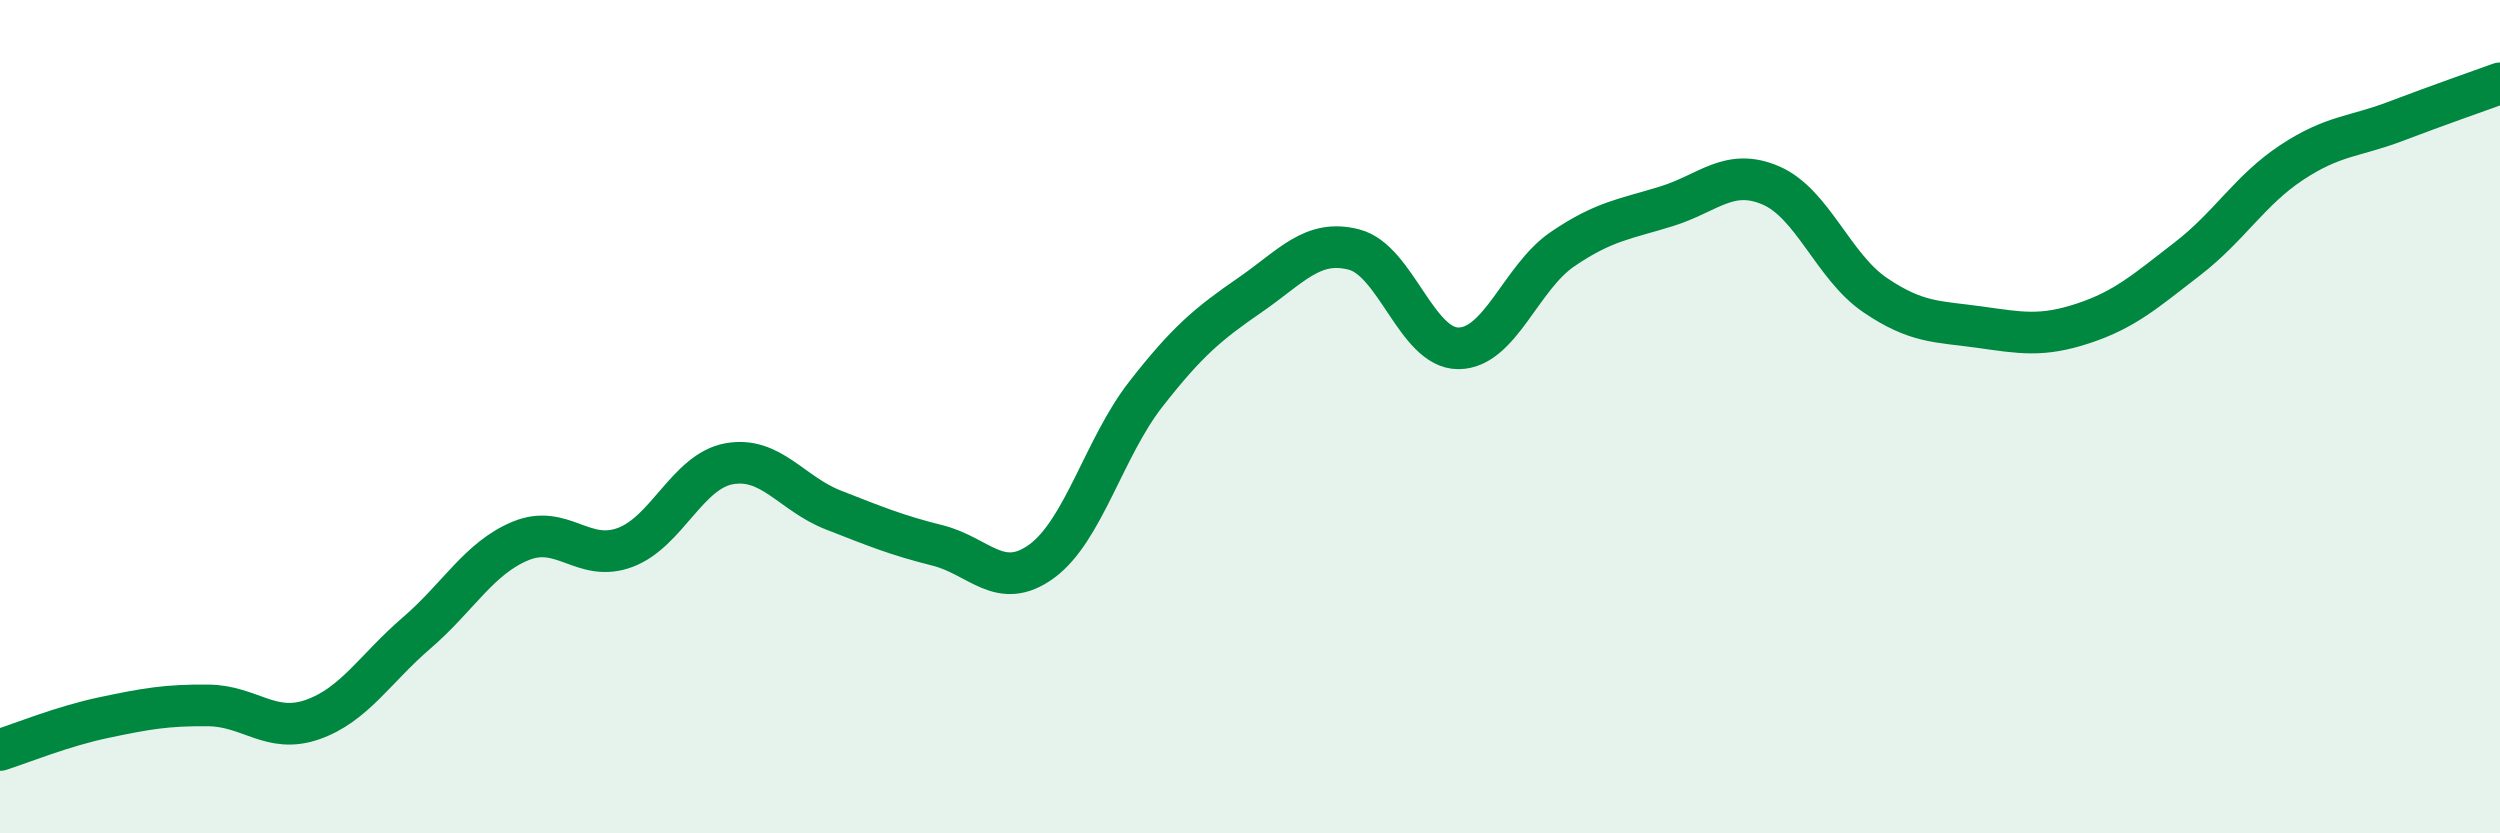 
    <svg width="60" height="20" viewBox="0 0 60 20" xmlns="http://www.w3.org/2000/svg">
      <path
        d="M 0,18 C 0.5,17.84 1.5,17.43 2.5,17.22 C 3.5,17.01 4,16.92 5,16.93 C 6,16.94 6.5,17.62 7.5,17.27 C 8.5,16.92 9,16.05 10,15.19 C 11,14.33 11.5,13.39 12.5,12.98 C 13.5,12.57 14,13.51 15,13.14 C 16,12.77 16.5,11.31 17.5,11.13 C 18.5,10.95 19,11.85 20,12.24 C 21,12.63 21.5,12.84 22.5,13.09 C 23.5,13.34 24,14.2 25,13.47 C 26,12.74 26.5,10.74 27.5,9.46 C 28.5,8.18 29,7.77 30,7.08 C 31,6.39 31.5,5.73 32.5,5.99 C 33.5,6.25 34,8.36 35,8.36 C 36,8.36 36.5,6.66 37.5,5.98 C 38.5,5.3 39,5.26 40,4.95 C 41,4.64 41.5,4.02 42.5,4.45 C 43.5,4.88 44,6.4 45,7.08 C 46,7.76 46.5,7.71 47.5,7.85 C 48.5,7.99 49,8.09 50,7.76 C 51,7.43 51.5,6.98 52.5,6.21 C 53.5,5.44 54,4.56 55,3.9 C 56,3.24 56.5,3.29 57.5,2.91 C 58.5,2.53 59.5,2.18 60,2L60 20L0 20Z"
        fill="#008740"
        opacity="0.1"
        stroke-linecap="round"
        stroke-linejoin="round"
      />
      <path
        d="M 0,18 C 0.5,17.84 1.5,17.43 2.5,17.22 C 3.5,17.01 4,16.92 5,16.93 C 6,16.94 6.5,17.62 7.5,17.27 C 8.5,16.92 9,16.05 10,15.19 C 11,14.33 11.5,13.39 12.5,12.98 C 13.5,12.57 14,13.51 15,13.14 C 16,12.77 16.5,11.31 17.5,11.13 C 18.5,10.95 19,11.85 20,12.24 C 21,12.63 21.5,12.84 22.5,13.09 C 23.5,13.34 24,14.2 25,13.47 C 26,12.74 26.5,10.74 27.5,9.46 C 28.5,8.18 29,7.77 30,7.08 C 31,6.39 31.5,5.73 32.5,5.99 C 33.5,6.25 34,8.36 35,8.36 C 36,8.36 36.5,6.66 37.5,5.98 C 38.5,5.3 39,5.26 40,4.95 C 41,4.64 41.5,4.02 42.5,4.45 C 43.5,4.88 44,6.4 45,7.08 C 46,7.76 46.5,7.71 47.5,7.85 C 48.5,7.99 49,8.09 50,7.76 C 51,7.43 51.5,6.98 52.5,6.21 C 53.5,5.44 54,4.56 55,3.9 C 56,3.24 56.5,3.29 57.5,2.91 C 58.5,2.53 59.5,2.18 60,2"
        stroke="#008740"
        stroke-width="1"
        fill="none"
        stroke-linecap="round"
        stroke-linejoin="round"
      />
    </svg>
  
